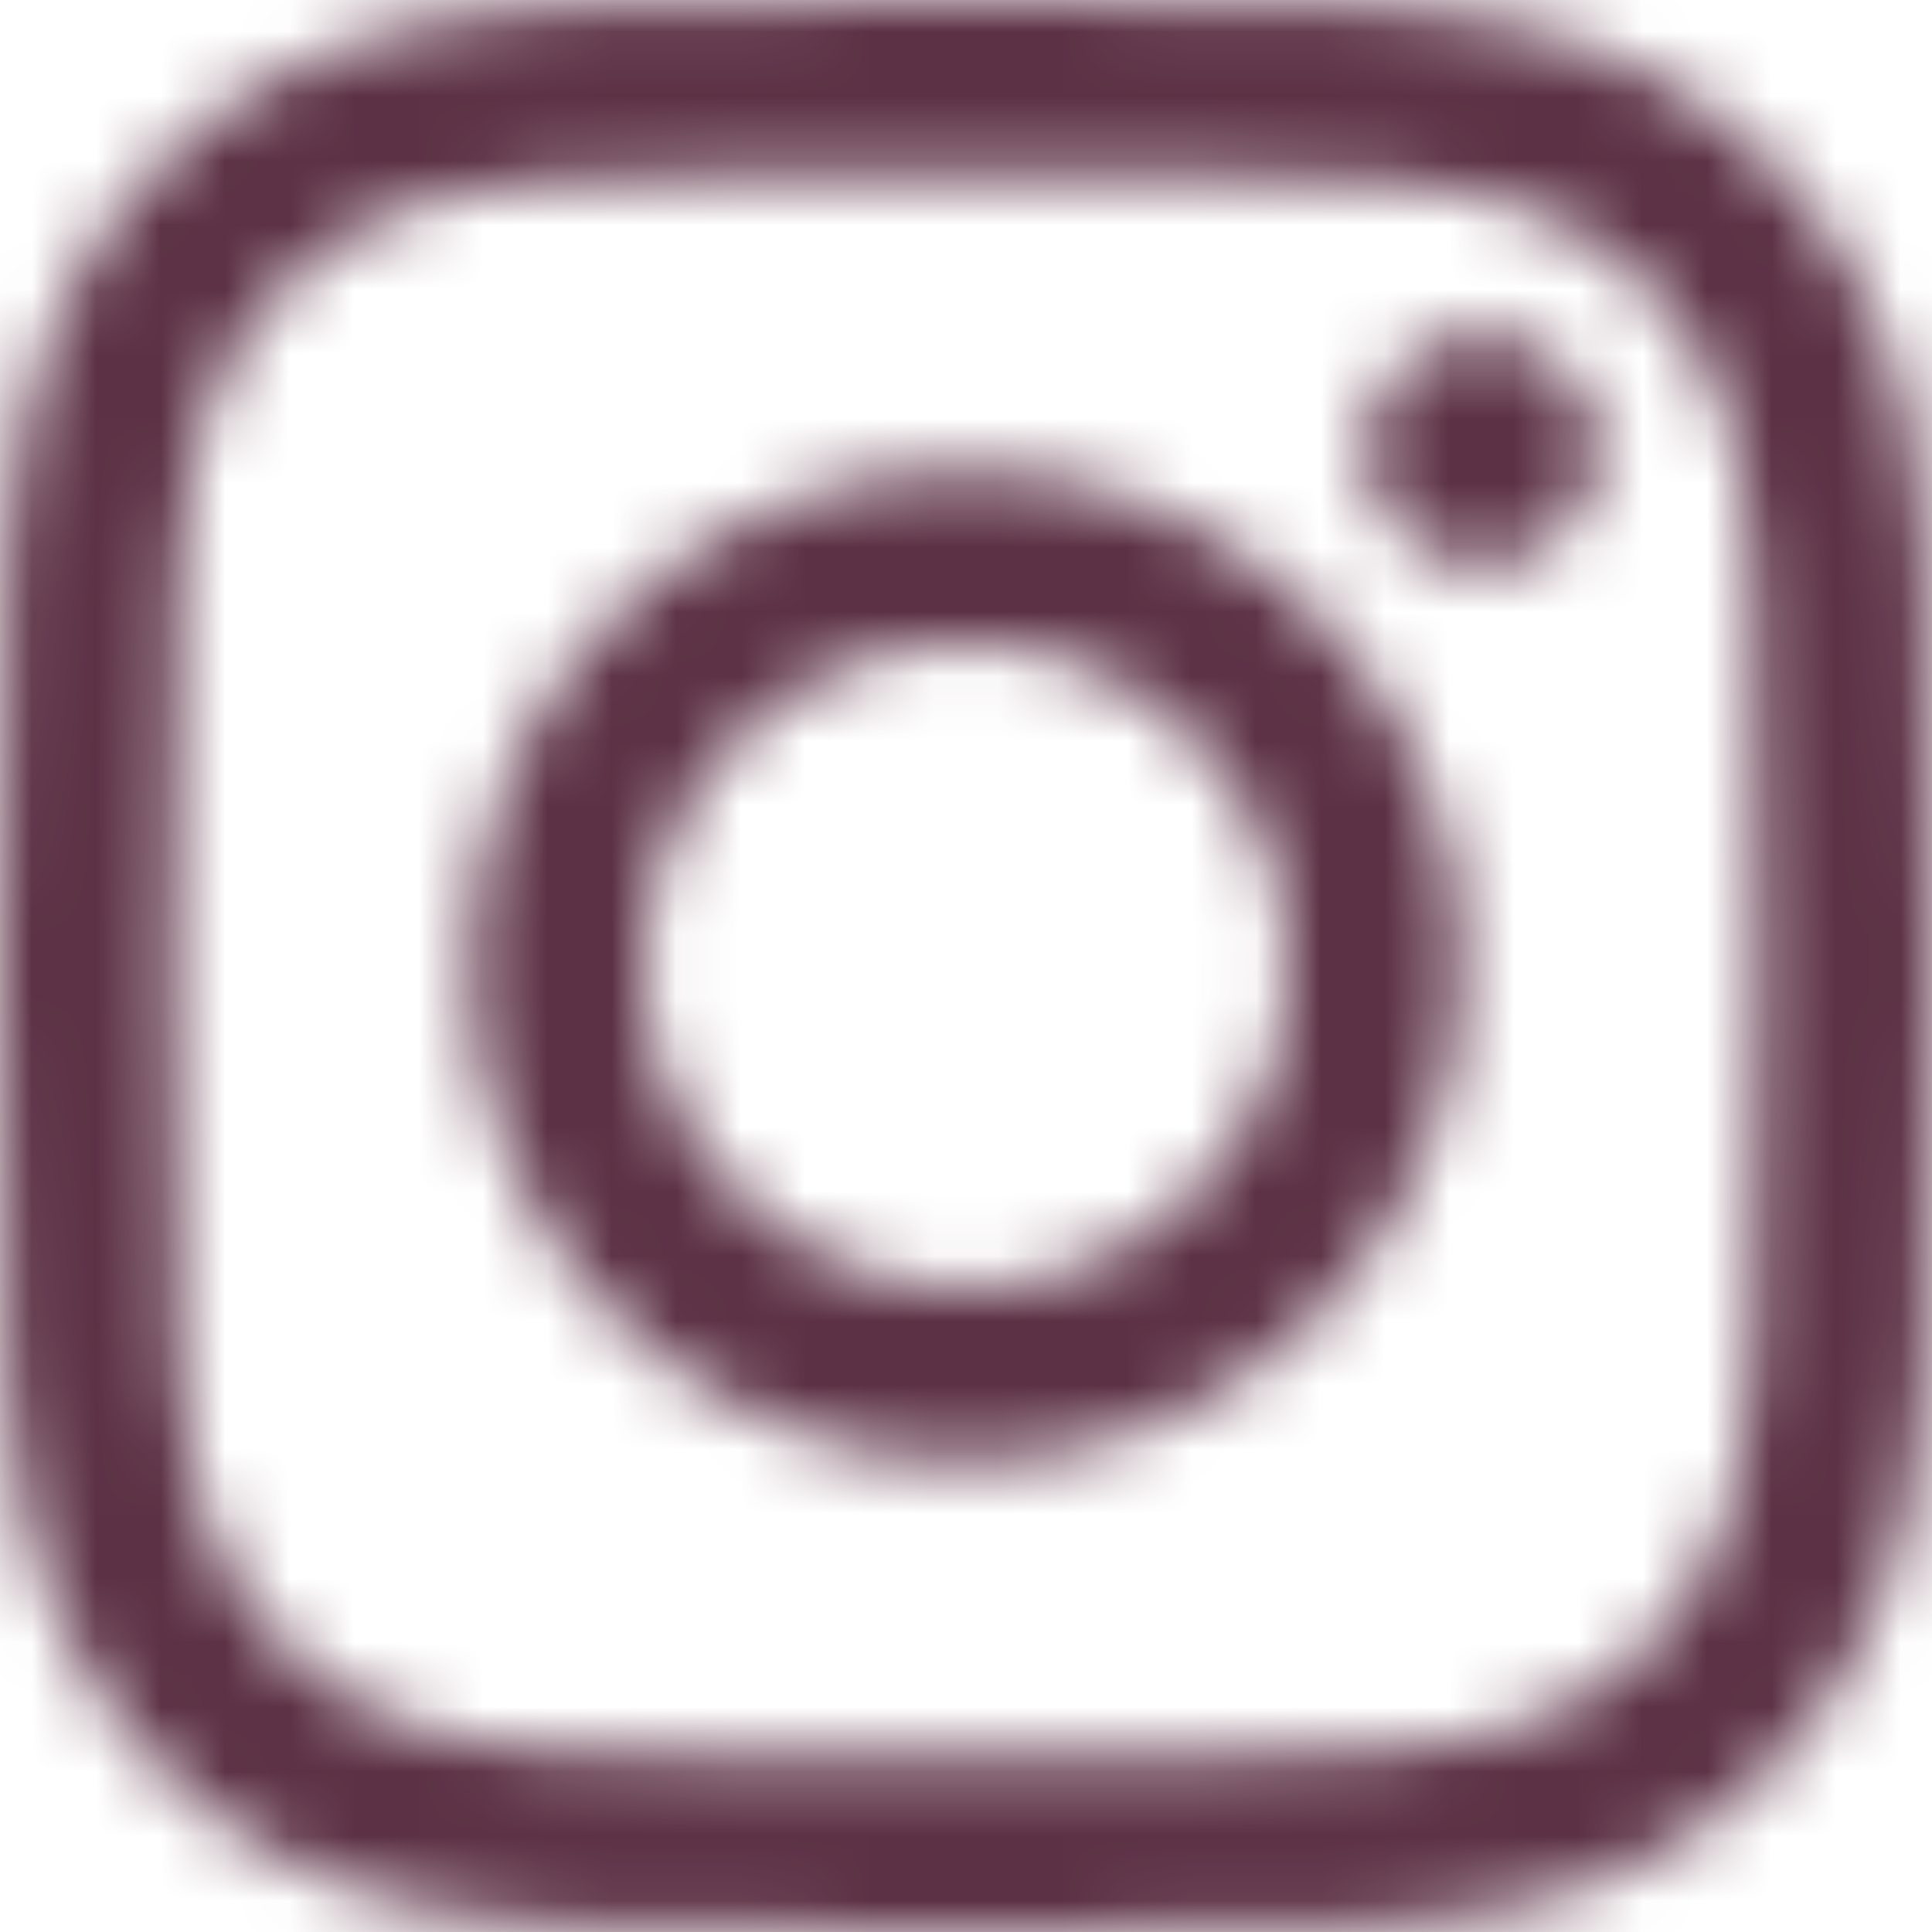 <svg width="30" height="30" viewBox="0 0 30 30" fill="none" xmlns="http://www.w3.org/2000/svg">
<mask id="mask0_898_1197" style="mask-type:luminance" maskUnits="userSpaceOnUse" x="0" y="0" width="30" height="30">
<path d="M15 0C19.074 0 19.585 0.017 21.185 0.09C22.781 0.163 23.871 0.416 24.825 0.787C25.812 1.17 26.648 1.684 27.482 2.518C28.316 3.352 28.83 4.188 29.213 5.175C29.584 6.129 29.837 7.219 29.91 8.815C29.983 10.415 30 10.926 30 15C30 19.074 29.983 19.585 29.91 21.185C29.837 22.781 29.584 23.871 29.213 24.825C28.83 25.812 28.316 26.648 27.482 27.482C26.648 28.316 25.812 28.83 24.825 29.213C23.871 29.584 22.781 29.837 21.185 29.91C19.585 29.983 19.074 30 15 30C10.926 30 10.415 29.983 8.815 29.91C7.219 29.837 6.129 29.584 5.175 29.213C4.188 28.83 3.352 28.316 2.518 27.482C1.684 26.648 1.17 25.812 0.787 24.825C0.416 23.871 0.163 22.781 0.09 21.185C0.017 19.585 0 19.074 0 15C8.59025e-08 10.926 0.017 10.415 0.09 8.815C0.163 7.219 0.416 6.129 0.787 5.175C1.17 4.188 1.684 3.352 2.518 2.518C3.352 1.684 4.188 1.17 5.175 0.787C6.129 0.416 7.219 0.163 8.815 0.09C10.415 0.017 10.926 8.58997e-08 15 0ZM15 2.703C10.995 2.703 10.52 2.718 8.938 2.79C7.476 2.857 6.682 3.101 6.153 3.307C5.453 3.579 4.954 3.904 4.429 4.429C3.904 4.954 3.579 5.453 3.307 6.153C3.101 6.682 2.857 7.476 2.79 8.938C2.718 10.52 2.703 10.995 2.703 15C2.703 19.005 2.718 19.48 2.79 21.061C2.857 22.524 3.101 23.318 3.307 23.847C3.579 24.547 3.904 25.046 4.429 25.571C4.954 26.096 5.453 26.421 6.153 26.693C6.682 26.899 7.476 27.143 8.938 27.21C10.52 27.282 10.995 27.297 15 27.297C19.005 27.297 19.48 27.282 21.061 27.21C22.524 27.143 23.318 26.899 23.847 26.693C24.547 26.421 25.046 26.096 25.571 25.571C26.096 25.046 26.421 24.547 26.693 23.847C26.899 23.318 27.143 22.524 27.21 21.061C27.282 19.48 27.297 19.005 27.297 15C27.297 10.995 27.282 10.52 27.21 8.938C27.143 7.476 26.899 6.682 26.693 6.153C26.421 5.453 26.096 4.954 25.571 4.429C25.046 3.904 24.547 3.579 23.847 3.307C23.318 3.101 22.524 2.857 21.061 2.79C19.48 2.718 19.005 2.703 15 2.703ZM15 7.297C19.254 7.297 22.703 10.746 22.703 15C22.703 19.254 19.254 22.703 15 22.703C10.746 22.703 7.297 19.254 7.297 15C7.297 10.746 10.746 7.297 15 7.297ZM15 10C12.239 10 10 12.239 10 15C10 17.761 12.239 20 15 20C17.761 20 20 17.761 20 15C20 12.239 17.761 10 15 10ZM23.007 5.193C24.001 5.193 24.807 5.999 24.807 6.993C24.806 7.987 24.001 8.793 23.007 8.793C22.013 8.793 21.207 7.987 21.207 6.993C21.207 5.999 22.013 5.193 23.007 5.193Z" fill="white"/>
</mask>
<g mask="url(#mask0_898_1197)">
<rect width="30" height="30" fill="#5C3145"/>
</g>
</svg>
